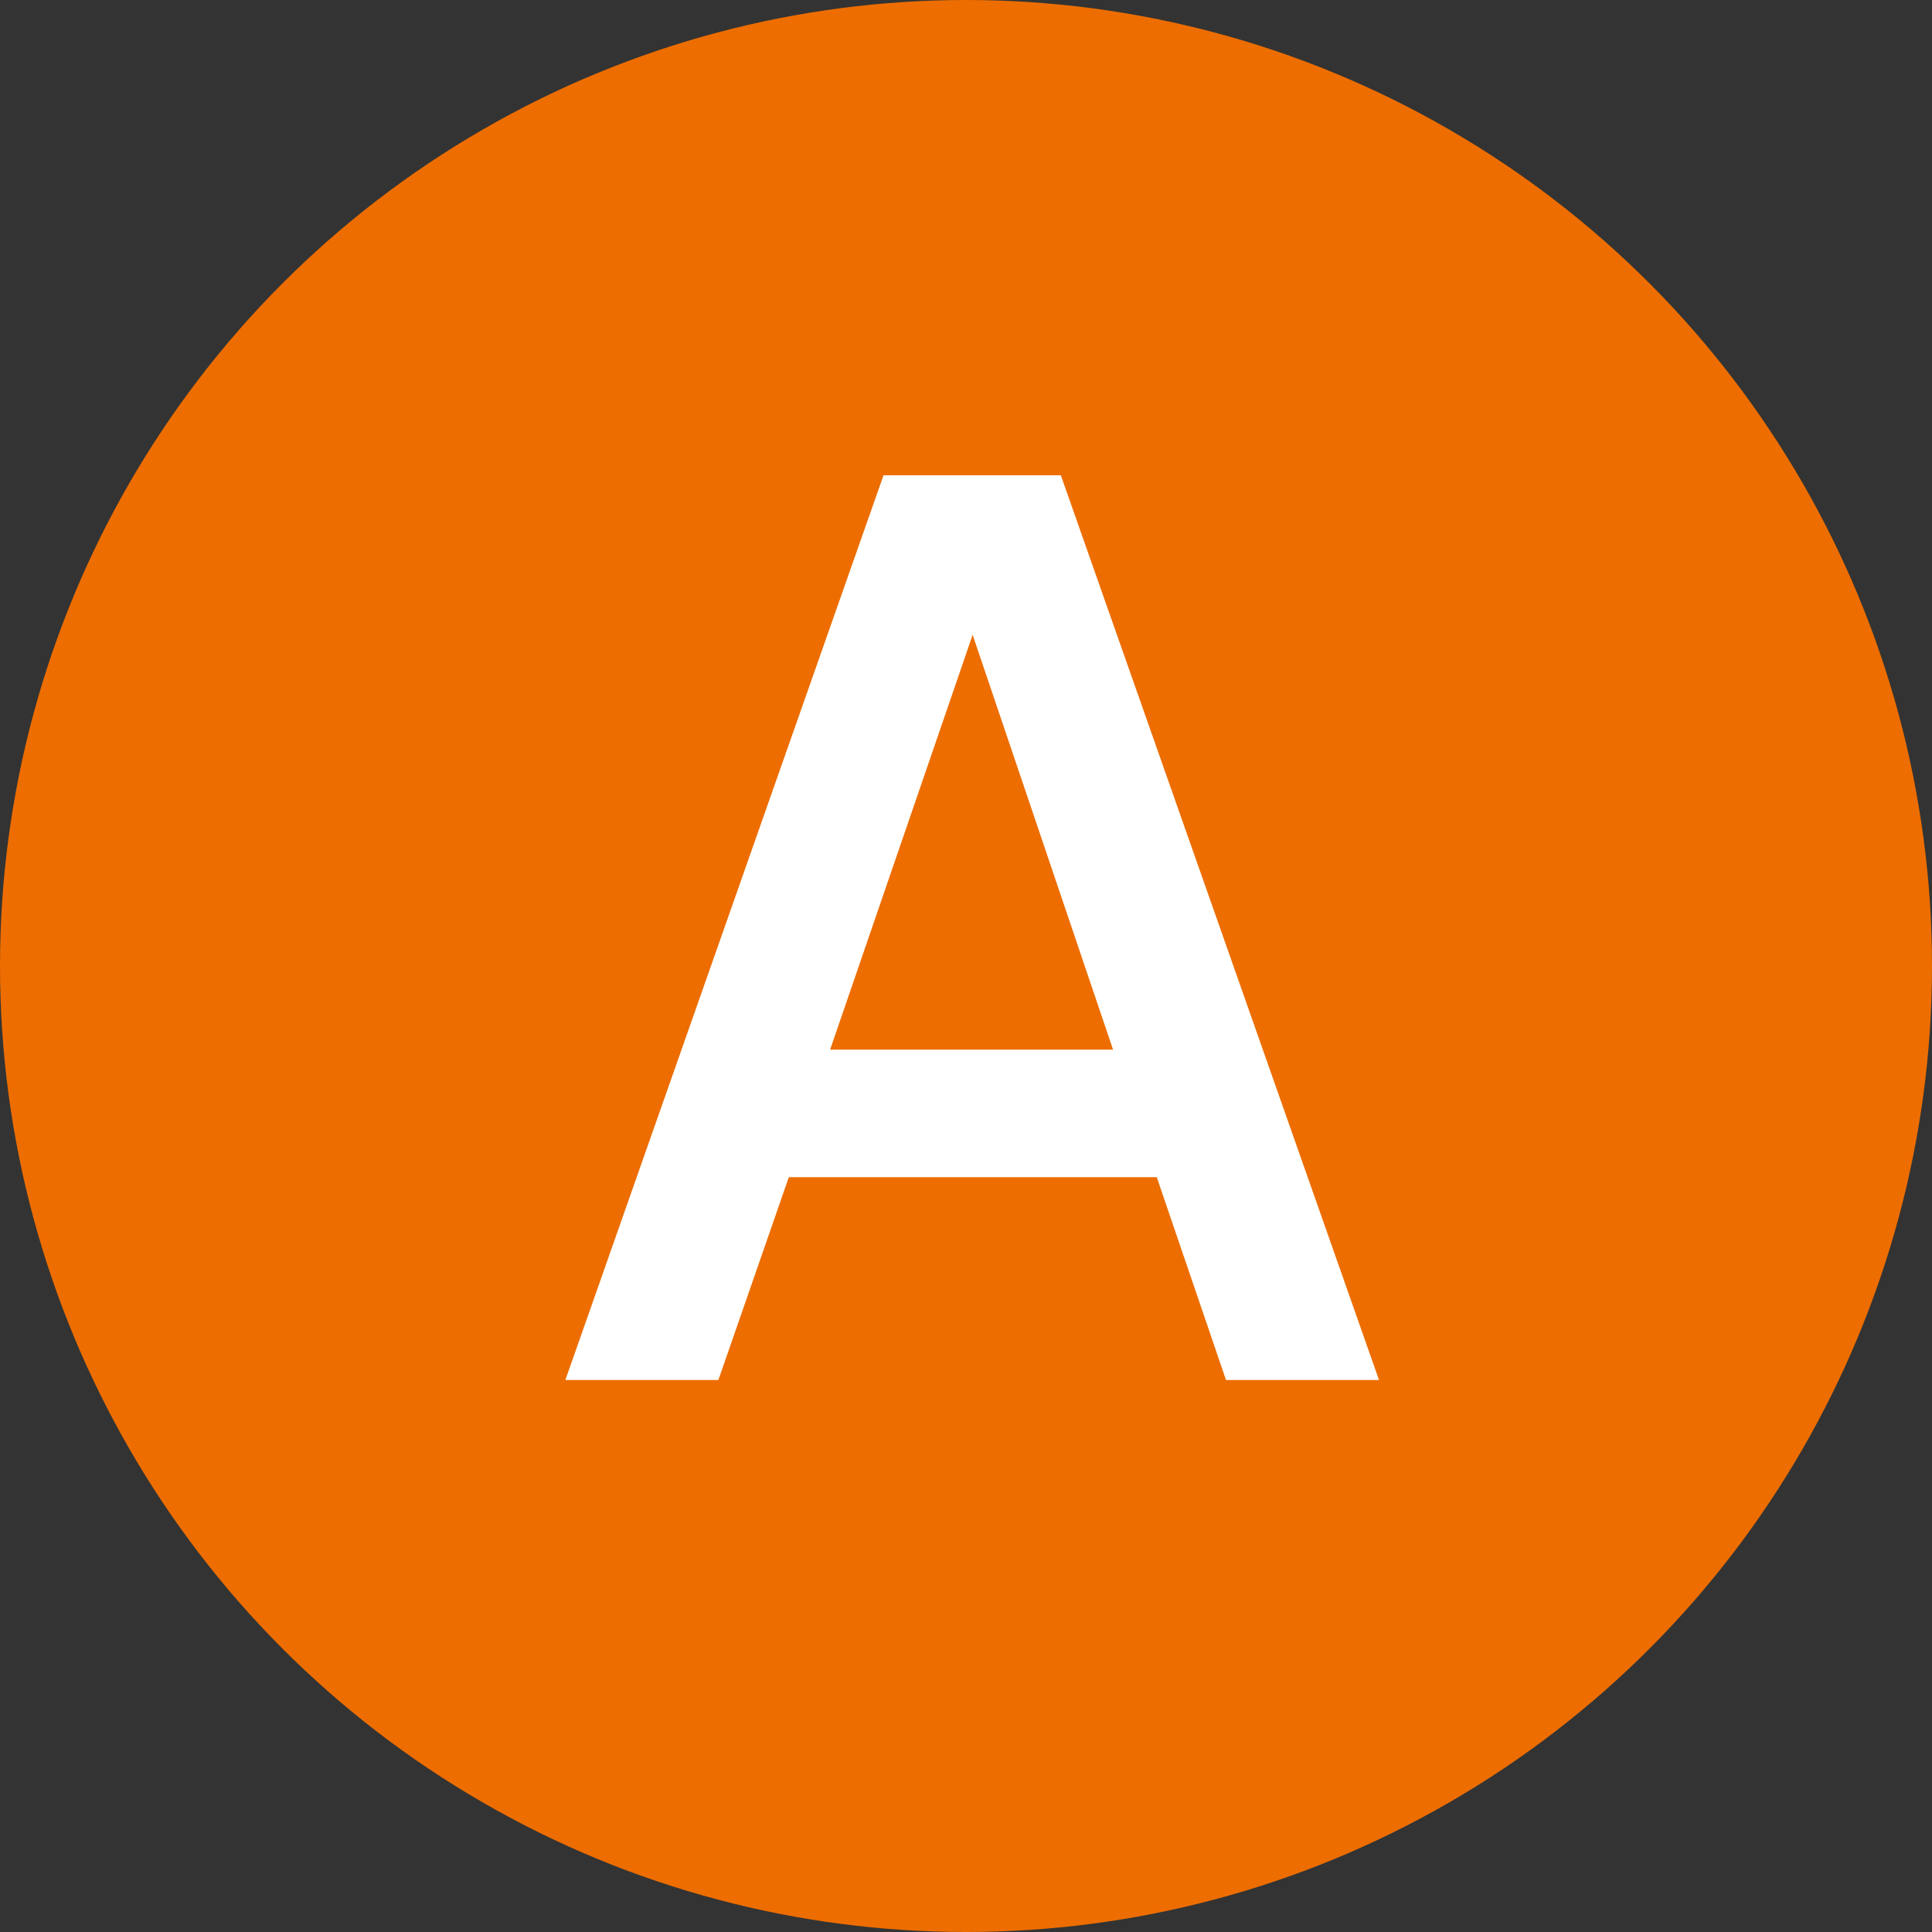 <svg xmlns="http://www.w3.org/2000/svg" width="35" height="35" viewBox="0 0 35 35" fill="none"><rect x="0" y="0" width="35" height="35" fill="#333333" stroke="none"/><circle cx="17.5" cy="17.5" r="17.5" fill="#ED6D00"></circle><path d="M10.242 25L16.006 8.61H19.218L24.982 25H22.21L20.956 21.326H14.29L13.014 25H10.242ZM15.038 19.016H20.164L17.26 10.436H17.986L15.038 19.016Z" fill="white"></path></svg>